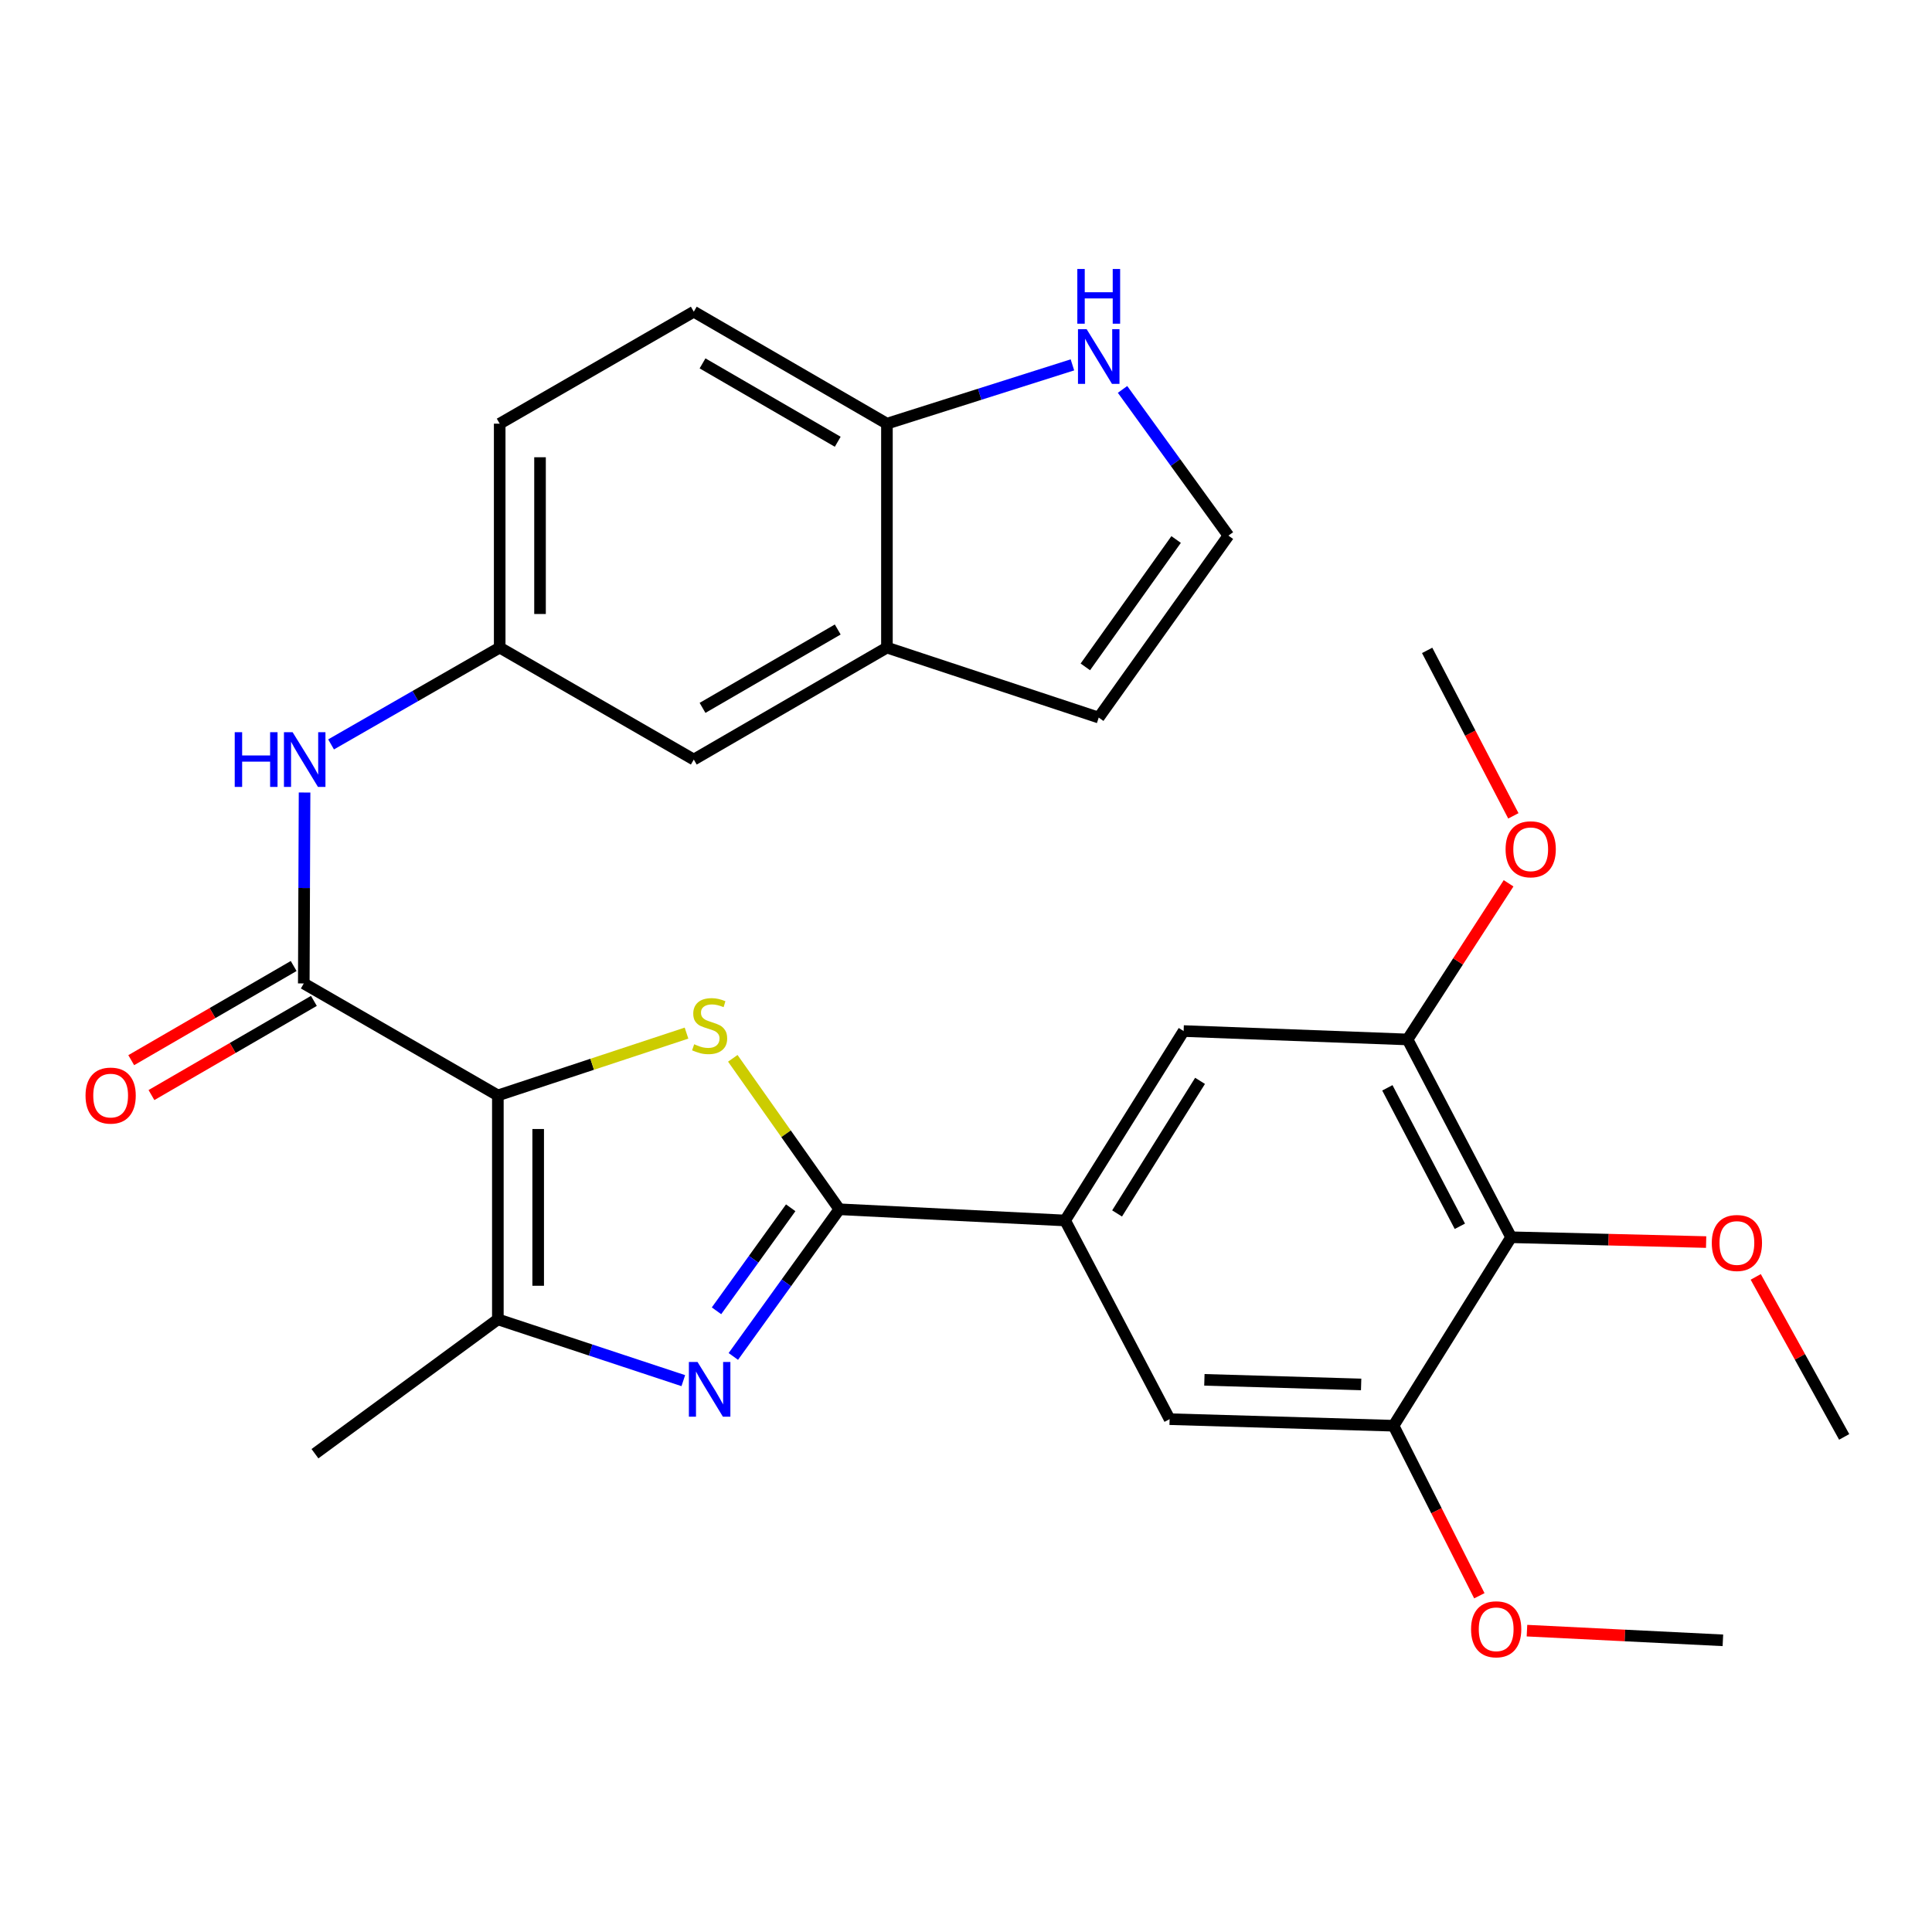 <?xml version='1.0' encoding='iso-8859-1'?>
<svg version='1.1' baseProfile='full'
              xmlns='http://www.w3.org/2000/svg'
                      xmlns:rdkit='http://www.rdkit.org/xml'
                      xmlns:xlink='http://www.w3.org/1999/xlink'
                  xml:space='preserve'
width='1000px' height='1000px' viewBox='0 0 1000 1000'>
<!-- END OF HEADER -->
<rect style='opacity:1.0;fill:#FFFFFF;stroke:none' width='1000' height='1000' x='0' y='0'> </rect>
<path class='bond-0' d='M 257.691,566.987 L 306.515,550.863' style='fill:none;fill-rule:evenodd;stroke:#000000;stroke-width:6px;stroke-linecap:butt;stroke-linejoin:miter;stroke-opacity:1' />
<path class='bond-0' d='M 306.515,550.863 L 355.339,534.738' style='fill:none;fill-rule:evenodd;stroke:#CCCC00;stroke-width:6px;stroke-linecap:butt;stroke-linejoin:miter;stroke-opacity:1' />
<path class='bond-3' d='M 257.691,566.987 L 257.691,682.898' style='fill:none;fill-rule:evenodd;stroke:#000000;stroke-width:6px;stroke-linecap:butt;stroke-linejoin:miter;stroke-opacity:1' />
<path class='bond-3' d='M 278.563,584.374 L 278.563,665.511' style='fill:none;fill-rule:evenodd;stroke:#000000;stroke-width:6px;stroke-linecap:butt;stroke-linejoin:miter;stroke-opacity:1' />
<path class='bond-4' d='M 257.691,566.987 L 157.237,509.032' style='fill:none;fill-rule:evenodd;stroke:#000000;stroke-width:6px;stroke-linecap:butt;stroke-linejoin:miter;stroke-opacity:1' />
<path class='bond-1' d='M 379.296,547.779 L 406.864,586.848' style='fill:none;fill-rule:evenodd;stroke:#CCCC00;stroke-width:6px;stroke-linecap:butt;stroke-linejoin:miter;stroke-opacity:1' />
<path class='bond-1' d='M 406.864,586.848 L 434.432,625.917' style='fill:none;fill-rule:evenodd;stroke:#000000;stroke-width:6px;stroke-linecap:butt;stroke-linejoin:miter;stroke-opacity:1' />
<path class='bond-5' d='M 434.432,625.917 L 551.305,631.715' style='fill:none;fill-rule:evenodd;stroke:#000000;stroke-width:6px;stroke-linecap:butt;stroke-linejoin:miter;stroke-opacity:1' />
<path class='bond-29' d='M 434.432,625.917 L 407.002,664.004' style='fill:none;fill-rule:evenodd;stroke:#000000;stroke-width:6px;stroke-linecap:butt;stroke-linejoin:miter;stroke-opacity:1' />
<path class='bond-29' d='M 407.002,664.004 L 379.571,702.091' style='fill:none;fill-rule:evenodd;stroke:#0000FF;stroke-width:6px;stroke-linecap:butt;stroke-linejoin:miter;stroke-opacity:1' />
<path class='bond-29' d='M 409.266,625.145 L 390.065,651.806' style='fill:none;fill-rule:evenodd;stroke:#000000;stroke-width:6px;stroke-linecap:butt;stroke-linejoin:miter;stroke-opacity:1' />
<path class='bond-29' d='M 390.065,651.806 L 370.863,678.467' style='fill:none;fill-rule:evenodd;stroke:#0000FF;stroke-width:6px;stroke-linecap:butt;stroke-linejoin:miter;stroke-opacity:1' />
<path class='bond-2' d='M 353.679,714.62 L 305.685,698.759' style='fill:none;fill-rule:evenodd;stroke:#0000FF;stroke-width:6px;stroke-linecap:butt;stroke-linejoin:miter;stroke-opacity:1' />
<path class='bond-2' d='M 305.685,698.759 L 257.691,682.898' style='fill:none;fill-rule:evenodd;stroke:#000000;stroke-width:6px;stroke-linecap:butt;stroke-linejoin:miter;stroke-opacity:1' />
<path class='bond-25' d='M 257.691,682.898 L 163.023,752.437' style='fill:none;fill-rule:evenodd;stroke:#000000;stroke-width:6px;stroke-linecap:butt;stroke-linejoin:miter;stroke-opacity:1' />
<path class='bond-9' d='M 157.237,509.032 L 157.44,459.617' style='fill:none;fill-rule:evenodd;stroke:#000000;stroke-width:6px;stroke-linecap:butt;stroke-linejoin:miter;stroke-opacity:1' />
<path class='bond-9' d='M 157.44,459.617 L 157.643,410.202' style='fill:none;fill-rule:evenodd;stroke:#0000FF;stroke-width:6px;stroke-linecap:butt;stroke-linejoin:miter;stroke-opacity:1' />
<path class='bond-17' d='M 152.003,500.004 L 109.964,524.375' style='fill:none;fill-rule:evenodd;stroke:#000000;stroke-width:6px;stroke-linecap:butt;stroke-linejoin:miter;stroke-opacity:1' />
<path class='bond-17' d='M 109.964,524.375 L 67.925,548.747' style='fill:none;fill-rule:evenodd;stroke:#FF0000;stroke-width:6px;stroke-linecap:butt;stroke-linejoin:miter;stroke-opacity:1' />
<path class='bond-17' d='M 162.472,518.061 L 120.433,542.433' style='fill:none;fill-rule:evenodd;stroke:#000000;stroke-width:6px;stroke-linecap:butt;stroke-linejoin:miter;stroke-opacity:1' />
<path class='bond-17' d='M 120.433,542.433 L 78.394,566.805' style='fill:none;fill-rule:evenodd;stroke:#FF0000;stroke-width:6px;stroke-linecap:butt;stroke-linejoin:miter;stroke-opacity:1' />
<path class='bond-10' d='M 551.305,631.715 L 605.388,734.557' style='fill:none;fill-rule:evenodd;stroke:#000000;stroke-width:6px;stroke-linecap:butt;stroke-linejoin:miter;stroke-opacity:1' />
<path class='bond-11' d='M 551.305,631.715 L 612.646,533.673' style='fill:none;fill-rule:evenodd;stroke:#000000;stroke-width:6px;stroke-linecap:butt;stroke-linejoin:miter;stroke-opacity:1' />
<path class='bond-11' d='M 578.201,628.079 L 621.14,559.45' style='fill:none;fill-rule:evenodd;stroke:#000000;stroke-width:6px;stroke-linecap:butt;stroke-linejoin:miter;stroke-opacity:1' />
<path class='bond-6' d='M 782.152,640.4 L 728.545,538.021' style='fill:none;fill-rule:evenodd;stroke:#000000;stroke-width:6px;stroke-linecap:butt;stroke-linejoin:miter;stroke-opacity:1' />
<path class='bond-6' d='M 755.62,634.725 L 718.096,563.06' style='fill:none;fill-rule:evenodd;stroke:#000000;stroke-width:6px;stroke-linecap:butt;stroke-linejoin:miter;stroke-opacity:1' />
<path class='bond-21' d='M 782.152,640.4 L 832.622,641.647' style='fill:none;fill-rule:evenodd;stroke:#000000;stroke-width:6px;stroke-linecap:butt;stroke-linejoin:miter;stroke-opacity:1' />
<path class='bond-21' d='M 832.622,641.647 L 883.091,642.894' style='fill:none;fill-rule:evenodd;stroke:#FF0000;stroke-width:6px;stroke-linecap:butt;stroke-linejoin:miter;stroke-opacity:1' />
<path class='bond-30' d='M 782.152,640.4 L 721.298,737.954' style='fill:none;fill-rule:evenodd;stroke:#000000;stroke-width:6px;stroke-linecap:butt;stroke-linejoin:miter;stroke-opacity:1' />
<path class='bond-7' d='M 728.545,538.021 L 612.646,533.673' style='fill:none;fill-rule:evenodd;stroke:#000000;stroke-width:6px;stroke-linecap:butt;stroke-linejoin:miter;stroke-opacity:1' />
<path class='bond-23' d='M 728.545,538.021 L 754.692,497.61' style='fill:none;fill-rule:evenodd;stroke:#000000;stroke-width:6px;stroke-linecap:butt;stroke-linejoin:miter;stroke-opacity:1' />
<path class='bond-23' d='M 754.692,497.61 L 780.839,457.198' style='fill:none;fill-rule:evenodd;stroke:#FF0000;stroke-width:6px;stroke-linecap:butt;stroke-linejoin:miter;stroke-opacity:1' />
<path class='bond-8' d='M 721.298,737.954 L 605.388,734.557' style='fill:none;fill-rule:evenodd;stroke:#000000;stroke-width:6px;stroke-linecap:butt;stroke-linejoin:miter;stroke-opacity:1' />
<path class='bond-8' d='M 704.523,716.581 L 623.386,714.203' style='fill:none;fill-rule:evenodd;stroke:#000000;stroke-width:6px;stroke-linecap:butt;stroke-linejoin:miter;stroke-opacity:1' />
<path class='bond-24' d='M 721.298,737.954 L 743.502,781.959' style='fill:none;fill-rule:evenodd;stroke:#000000;stroke-width:6px;stroke-linecap:butt;stroke-linejoin:miter;stroke-opacity:1' />
<path class='bond-24' d='M 743.502,781.959 L 765.705,825.964' style='fill:none;fill-rule:evenodd;stroke:#FF0000;stroke-width:6px;stroke-linecap:butt;stroke-linejoin:miter;stroke-opacity:1' />
<path class='bond-16' d='M 171.362,385.307 L 215.002,360.248' style='fill:none;fill-rule:evenodd;stroke:#0000FF;stroke-width:6px;stroke-linecap:butt;stroke-linejoin:miter;stroke-opacity:1' />
<path class='bond-16' d='M 215.002,360.248 L 258.642,335.19' style='fill:none;fill-rule:evenodd;stroke:#000000;stroke-width:6px;stroke-linecap:butt;stroke-linejoin:miter;stroke-opacity:1' />
<path class='bond-12' d='M 459.073,335.19 L 359.107,393.145' style='fill:none;fill-rule:evenodd;stroke:#000000;stroke-width:6px;stroke-linecap:butt;stroke-linejoin:miter;stroke-opacity:1' />
<path class='bond-12' d='M 433.61,325.826 L 363.633,366.394' style='fill:none;fill-rule:evenodd;stroke:#000000;stroke-width:6px;stroke-linecap:butt;stroke-linejoin:miter;stroke-opacity:1' />
<path class='bond-19' d='M 459.073,335.19 L 568.699,371.414' style='fill:none;fill-rule:evenodd;stroke:#000000;stroke-width:6px;stroke-linecap:butt;stroke-linejoin:miter;stroke-opacity:1' />
<path class='bond-31' d='M 459.073,335.19 L 459.073,219.291' style='fill:none;fill-rule:evenodd;stroke:#000000;stroke-width:6px;stroke-linecap:butt;stroke-linejoin:miter;stroke-opacity:1' />
<path class='bond-13' d='M 555.084,188.854 L 507.078,204.072' style='fill:none;fill-rule:evenodd;stroke:#0000FF;stroke-width:6px;stroke-linecap:butt;stroke-linejoin:miter;stroke-opacity:1' />
<path class='bond-13' d='M 507.078,204.072 L 459.073,219.291' style='fill:none;fill-rule:evenodd;stroke:#000000;stroke-width:6px;stroke-linecap:butt;stroke-linejoin:miter;stroke-opacity:1' />
<path class='bond-32' d='M 581.025,201.56 L 608.426,239.397' style='fill:none;fill-rule:evenodd;stroke:#0000FF;stroke-width:6px;stroke-linecap:butt;stroke-linejoin:miter;stroke-opacity:1' />
<path class='bond-32' d='M 608.426,239.397 L 635.826,277.234' style='fill:none;fill-rule:evenodd;stroke:#000000;stroke-width:6px;stroke-linecap:butt;stroke-linejoin:miter;stroke-opacity:1' />
<path class='bond-14' d='M 459.073,219.291 L 359.107,161.335' style='fill:none;fill-rule:evenodd;stroke:#000000;stroke-width:6px;stroke-linecap:butt;stroke-linejoin:miter;stroke-opacity:1' />
<path class='bond-14' d='M 433.61,228.654 L 363.633,188.086' style='fill:none;fill-rule:evenodd;stroke:#000000;stroke-width:6px;stroke-linecap:butt;stroke-linejoin:miter;stroke-opacity:1' />
<path class='bond-15' d='M 635.826,277.234 L 568.699,371.414' style='fill:none;fill-rule:evenodd;stroke:#000000;stroke-width:6px;stroke-linecap:butt;stroke-linejoin:miter;stroke-opacity:1' />
<path class='bond-15' d='M 608.76,279.247 L 561.771,345.173' style='fill:none;fill-rule:evenodd;stroke:#000000;stroke-width:6px;stroke-linecap:butt;stroke-linejoin:miter;stroke-opacity:1' />
<path class='bond-18' d='M 258.642,335.19 L 359.107,393.145' style='fill:none;fill-rule:evenodd;stroke:#000000;stroke-width:6px;stroke-linecap:butt;stroke-linejoin:miter;stroke-opacity:1' />
<path class='bond-22' d='M 258.642,335.19 L 258.642,219.291' style='fill:none;fill-rule:evenodd;stroke:#000000;stroke-width:6px;stroke-linecap:butt;stroke-linejoin:miter;stroke-opacity:1' />
<path class='bond-22' d='M 279.514,317.805 L 279.514,236.675' style='fill:none;fill-rule:evenodd;stroke:#000000;stroke-width:6px;stroke-linecap:butt;stroke-linejoin:miter;stroke-opacity:1' />
<path class='bond-20' d='M 359.107,161.335 L 258.642,219.291' style='fill:none;fill-rule:evenodd;stroke:#000000;stroke-width:6px;stroke-linecap:butt;stroke-linejoin:miter;stroke-opacity:1' />
<path class='bond-26' d='M 908.759,660.917 L 931.652,702.329' style='fill:none;fill-rule:evenodd;stroke:#FF0000;stroke-width:6px;stroke-linecap:butt;stroke-linejoin:miter;stroke-opacity:1' />
<path class='bond-26' d='M 931.652,702.329 L 954.545,743.741' style='fill:none;fill-rule:evenodd;stroke:#000000;stroke-width:6px;stroke-linecap:butt;stroke-linejoin:miter;stroke-opacity:1' />
<path class='bond-27' d='M 783.315,422.285 L 761.003,379.462' style='fill:none;fill-rule:evenodd;stroke:#FF0000;stroke-width:6px;stroke-linecap:butt;stroke-linejoin:miter;stroke-opacity:1' />
<path class='bond-27' d='M 761.003,379.462 L 738.692,336.639' style='fill:none;fill-rule:evenodd;stroke:#000000;stroke-width:6px;stroke-linecap:butt;stroke-linejoin:miter;stroke-opacity:1' />
<path class='bond-28' d='M 790.355,844.019 L 841.061,846.524' style='fill:none;fill-rule:evenodd;stroke:#FF0000;stroke-width:6px;stroke-linecap:butt;stroke-linejoin:miter;stroke-opacity:1' />
<path class='bond-28' d='M 841.061,846.524 L 891.766,849.029' style='fill:none;fill-rule:evenodd;stroke:#000000;stroke-width:6px;stroke-linecap:butt;stroke-linejoin:miter;stroke-opacity:1' />
<path  class='atom-1' d='M 359.305 540.506
Q 359.625 540.626, 360.945 541.186
Q 362.265 541.746, 363.705 542.106
Q 365.185 542.426, 366.625 542.426
Q 369.305 542.426, 370.865 541.146
Q 372.425 539.826, 372.425 537.546
Q 372.425 535.986, 371.625 535.026
Q 370.865 534.066, 369.665 533.546
Q 368.465 533.026, 366.465 532.426
Q 363.945 531.666, 362.425 530.946
Q 360.945 530.226, 359.865 528.706
Q 358.825 527.186, 358.825 524.626
Q 358.825 521.066, 361.225 518.866
Q 363.665 516.666, 368.465 516.666
Q 371.745 516.666, 375.465 518.226
L 374.545 521.306
Q 371.145 519.906, 368.585 519.906
Q 365.825 519.906, 364.305 521.066
Q 362.785 522.186, 362.825 524.146
Q 362.825 525.666, 363.585 526.586
Q 364.385 527.506, 365.505 528.026
Q 366.665 528.546, 368.585 529.146
Q 371.145 529.946, 372.665 530.746
Q 374.185 531.546, 375.265 533.186
Q 376.385 534.786, 376.385 537.546
Q 376.385 541.466, 373.745 543.586
Q 371.145 545.666, 366.785 545.666
Q 364.265 545.666, 362.345 545.106
Q 360.465 544.586, 358.225 543.666
L 359.305 540.506
' fill='#CCCC00'/>
<path  class='atom-3' d='M 361.045 704.963
L 370.325 719.963
Q 371.245 721.443, 372.725 724.123
Q 374.205 726.803, 374.285 726.963
L 374.285 704.963
L 378.045 704.963
L 378.045 733.283
L 374.165 733.283
L 364.205 716.883
Q 363.045 714.963, 361.805 712.763
Q 360.605 710.563, 360.245 709.883
L 360.245 733.283
L 356.565 733.283
L 356.565 704.963
L 361.045 704.963
' fill='#0000FF'/>
<path  class='atom-10' d='M 121.493 378.985
L 125.333 378.985
L 125.333 391.025
L 139.813 391.025
L 139.813 378.985
L 143.653 378.985
L 143.653 407.305
L 139.813 407.305
L 139.813 394.225
L 125.333 394.225
L 125.333 407.305
L 121.493 407.305
L 121.493 378.985
' fill='#0000FF'/>
<path  class='atom-10' d='M 151.453 378.985
L 160.733 393.985
Q 161.653 395.465, 163.133 398.145
Q 164.613 400.825, 164.693 400.985
L 164.693 378.985
L 168.453 378.985
L 168.453 407.305
L 164.573 407.305
L 154.613 390.905
Q 153.453 388.985, 152.213 386.785
Q 151.013 384.585, 150.653 383.905
L 150.653 407.305
L 146.973 407.305
L 146.973 378.985
L 151.453 378.985
' fill='#0000FF'/>
<path  class='atom-14' d='M 562.439 170.378
L 571.719 185.378
Q 572.639 186.858, 574.119 189.538
Q 575.599 192.218, 575.679 192.378
L 575.679 170.378
L 579.439 170.378
L 579.439 198.698
L 575.559 198.698
L 565.599 182.298
Q 564.439 180.378, 563.199 178.178
Q 561.999 175.978, 561.639 175.298
L 561.639 198.698
L 557.959 198.698
L 557.959 170.378
L 562.439 170.378
' fill='#0000FF'/>
<path  class='atom-14' d='M 557.619 139.226
L 561.459 139.226
L 561.459 151.266
L 575.939 151.266
L 575.939 139.226
L 579.779 139.226
L 579.779 167.546
L 575.939 167.546
L 575.939 154.466
L 561.459 154.466
L 561.459 167.546
L 557.619 167.546
L 557.619 139.226
' fill='#0000FF'/>
<path  class='atom-18' d='M 44.271 567.067
Q 44.271 560.267, 47.631 556.467
Q 50.991 552.667, 57.271 552.667
Q 63.551 552.667, 66.911 556.467
Q 70.271 560.267, 70.271 567.067
Q 70.271 573.947, 66.871 577.867
Q 63.471 581.747, 57.271 581.747
Q 51.031 581.747, 47.631 577.867
Q 44.271 573.987, 44.271 567.067
M 57.271 578.547
Q 61.591 578.547, 63.911 575.667
Q 66.271 572.747, 66.271 567.067
Q 66.271 561.507, 63.911 558.707
Q 61.591 555.867, 57.271 555.867
Q 52.951 555.867, 50.591 558.667
Q 48.271 561.467, 48.271 567.067
Q 48.271 572.787, 50.591 575.667
Q 52.951 578.547, 57.271 578.547
' fill='#FF0000'/>
<path  class='atom-22' d='M 886.014 643.367
Q 886.014 636.567, 889.374 632.767
Q 892.734 628.967, 899.014 628.967
Q 905.294 628.967, 908.654 632.767
Q 912.014 636.567, 912.014 643.367
Q 912.014 650.247, 908.614 654.167
Q 905.214 658.047, 899.014 658.047
Q 892.774 658.047, 889.374 654.167
Q 886.014 650.287, 886.014 643.367
M 899.014 654.847
Q 903.334 654.847, 905.654 651.967
Q 908.014 649.047, 908.014 643.367
Q 908.014 637.807, 905.654 635.007
Q 903.334 632.167, 899.014 632.167
Q 894.694 632.167, 892.334 634.967
Q 890.014 637.767, 890.014 643.367
Q 890.014 649.087, 892.334 651.967
Q 894.694 654.847, 899.014 654.847
' fill='#FF0000'/>
<path  class='atom-24' d='M 779.287 439.584
Q 779.287 432.784, 782.647 428.984
Q 786.007 425.184, 792.287 425.184
Q 798.567 425.184, 801.927 428.984
Q 805.287 432.784, 805.287 439.584
Q 805.287 446.464, 801.887 450.384
Q 798.487 454.264, 792.287 454.264
Q 786.047 454.264, 782.647 450.384
Q 779.287 446.504, 779.287 439.584
M 792.287 451.064
Q 796.607 451.064, 798.927 448.184
Q 801.287 445.264, 801.287 439.584
Q 801.287 434.024, 798.927 431.224
Q 796.607 428.384, 792.287 428.384
Q 787.967 428.384, 785.607 431.184
Q 783.287 433.984, 783.287 439.584
Q 783.287 445.304, 785.607 448.184
Q 787.967 451.064, 792.287 451.064
' fill='#FF0000'/>
<path  class='atom-25' d='M 761.418 843.312
Q 761.418 836.512, 764.778 832.712
Q 768.138 828.912, 774.418 828.912
Q 780.698 828.912, 784.058 832.712
Q 787.418 836.512, 787.418 843.312
Q 787.418 850.192, 784.018 854.112
Q 780.618 857.992, 774.418 857.992
Q 768.178 857.992, 764.778 854.112
Q 761.418 850.232, 761.418 843.312
M 774.418 854.792
Q 778.738 854.792, 781.058 851.912
Q 783.418 848.992, 783.418 843.312
Q 783.418 837.752, 781.058 834.952
Q 778.738 832.112, 774.418 832.112
Q 770.098 832.112, 767.738 834.912
Q 765.418 837.712, 765.418 843.312
Q 765.418 849.032, 767.738 851.912
Q 770.098 854.792, 774.418 854.792
' fill='#FF0000'/>
</svg>
